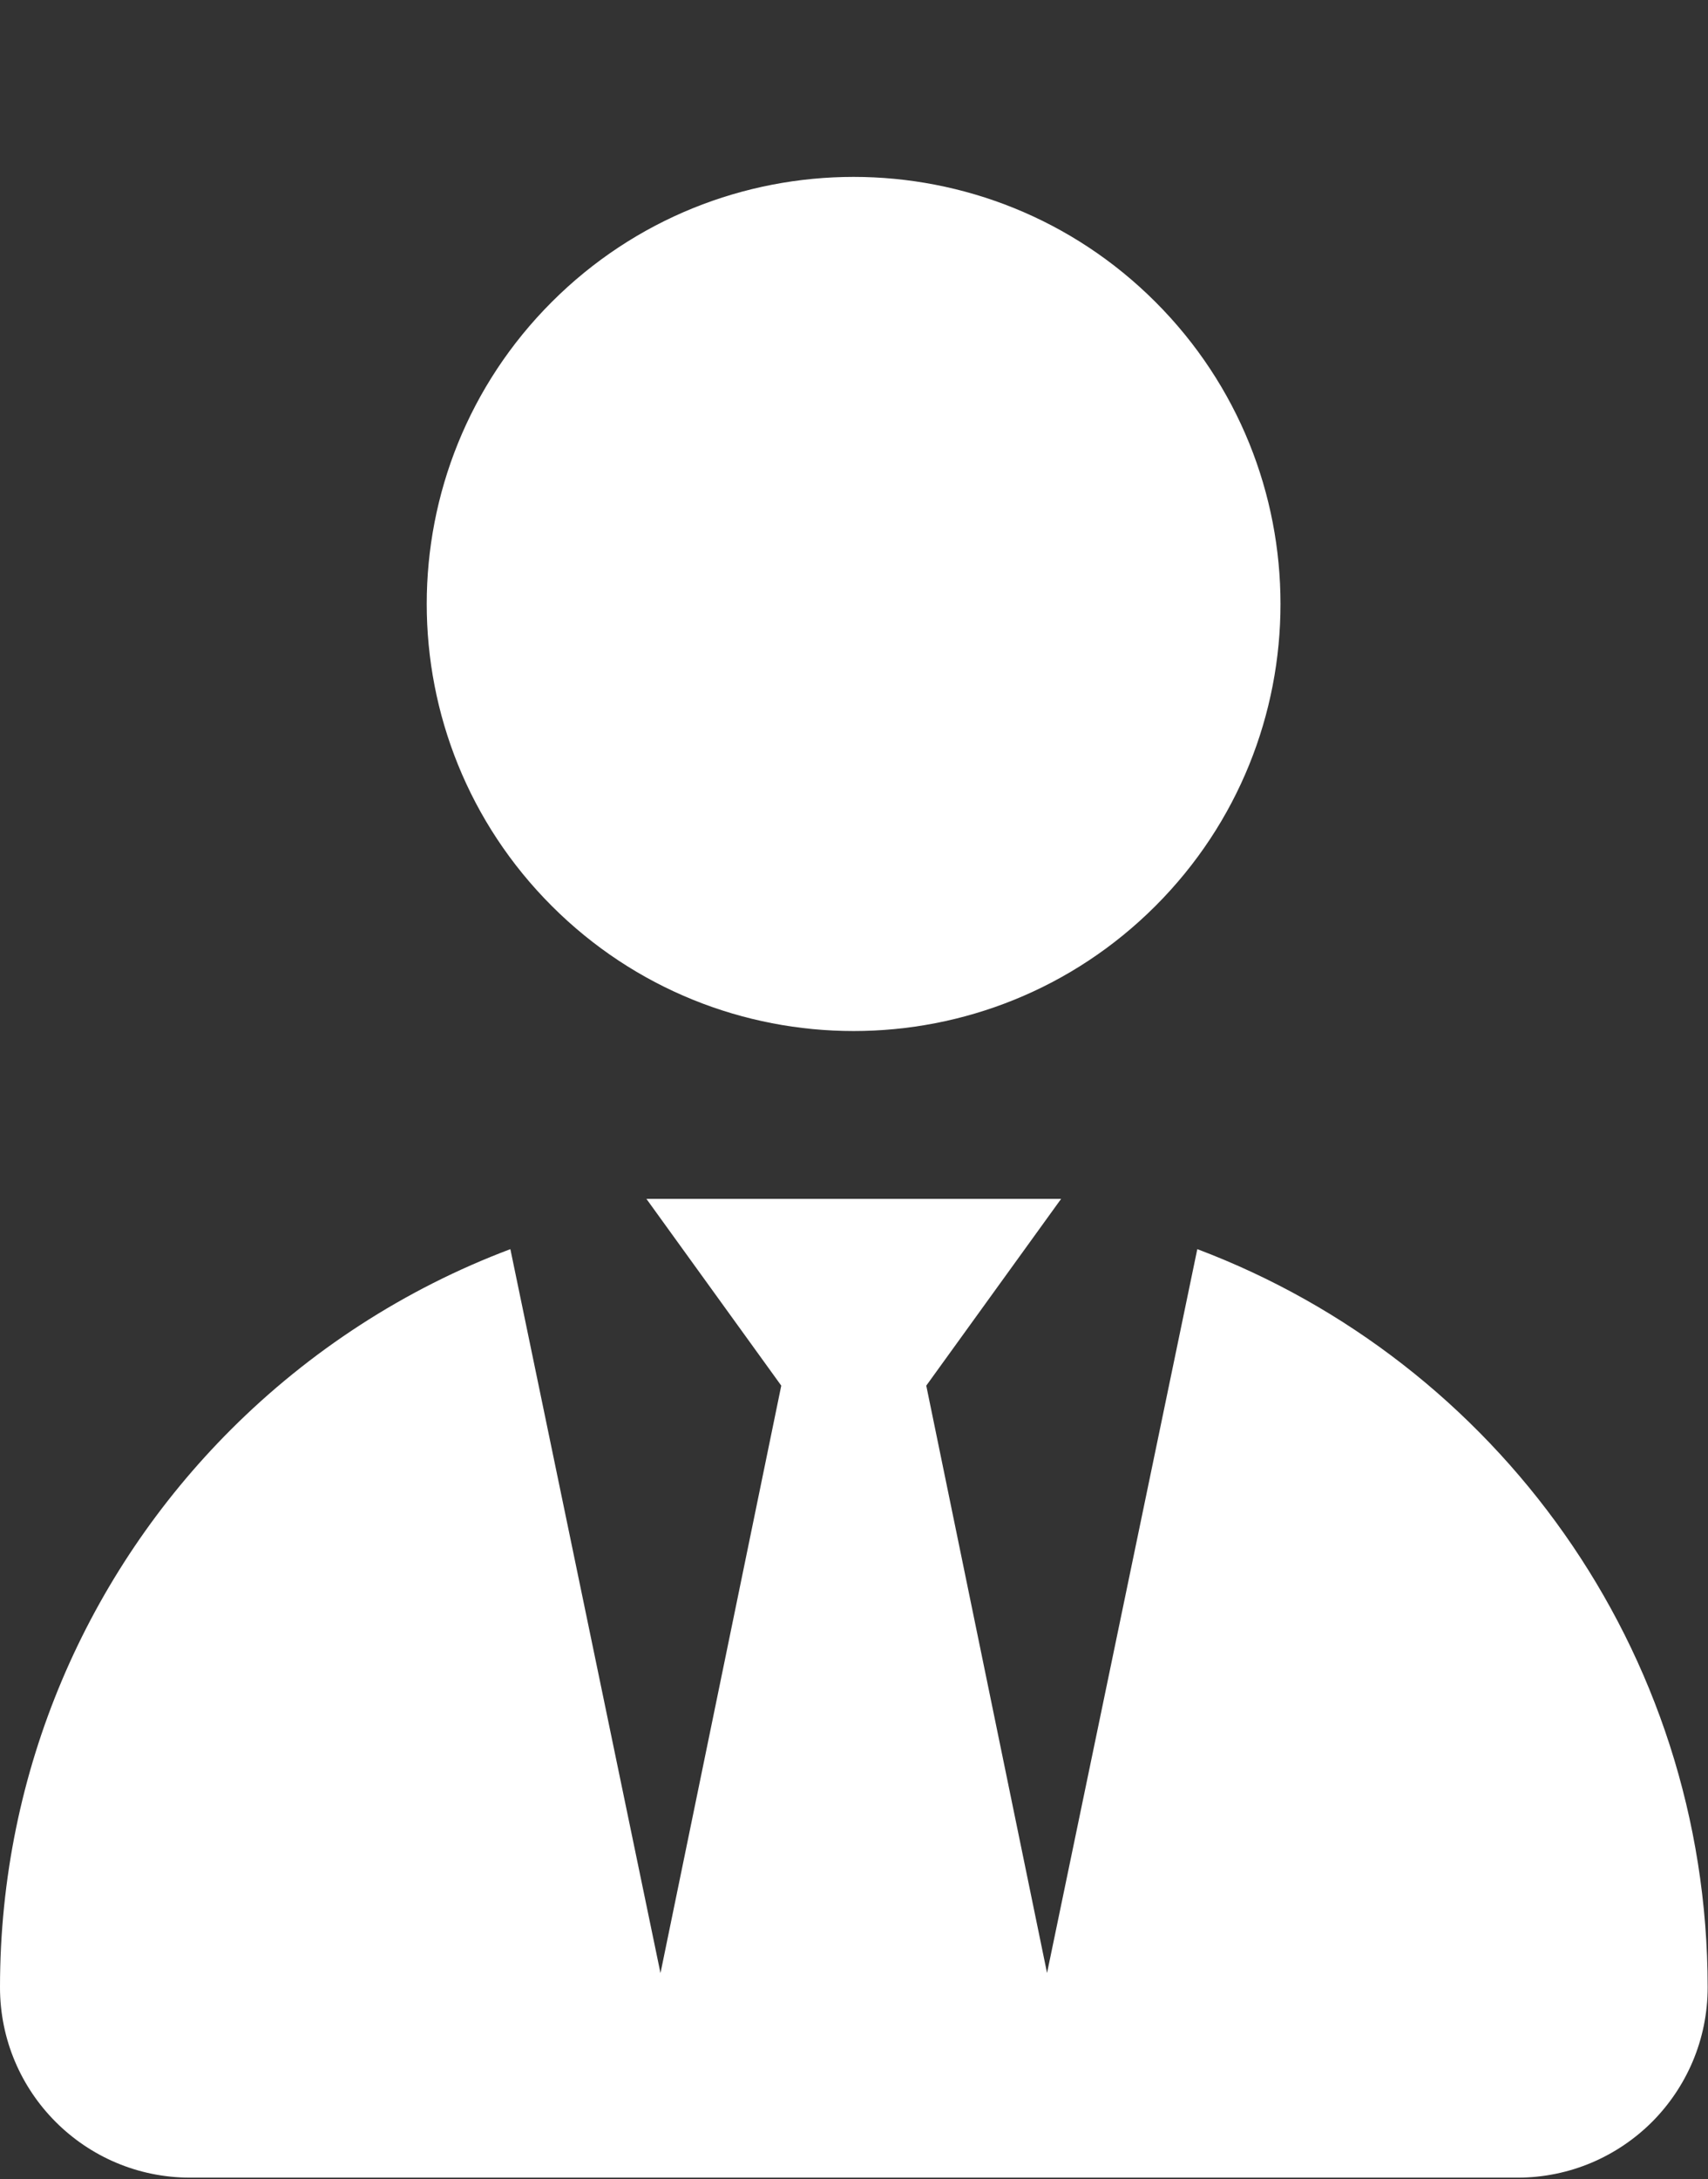 <?xml version="1.0" encoding="UTF-8"?> <svg xmlns="http://www.w3.org/2000/svg" width="178" height="227" viewBox="0 0 178 227" fill="none"><rect x="0" y="0" width="178" height="227" fill="#333333" stroke="none"/><path d="M124.777 130.123L109.118 205.524L96.531 144.342L110.585 124.885H67.366L81.42 144.342L68.833 205.537L53.188 130.123C42.15 134.277 32.236 140.749 24.05 148.935C9.187 163.799 0 184.339 0 207.018C0 217.974 8.871 226.845 19.813 226.845H158.151C163.622 226.845 168.572 224.624 172.164 221.045C175.743 217.453 177.964 212.503 177.964 207.018C177.951 171.834 155.847 141.833 124.777 130.123Z" fill="white"></path><path d="M120.417 94.373C137.791 76.999 137.791 48.831 120.417 31.457C103.043 14.084 74.875 14.084 57.502 31.457C40.128 48.831 40.128 76.999 57.502 94.373C74.875 111.746 103.044 111.746 120.417 94.373Z" fill="white"></path></svg> 